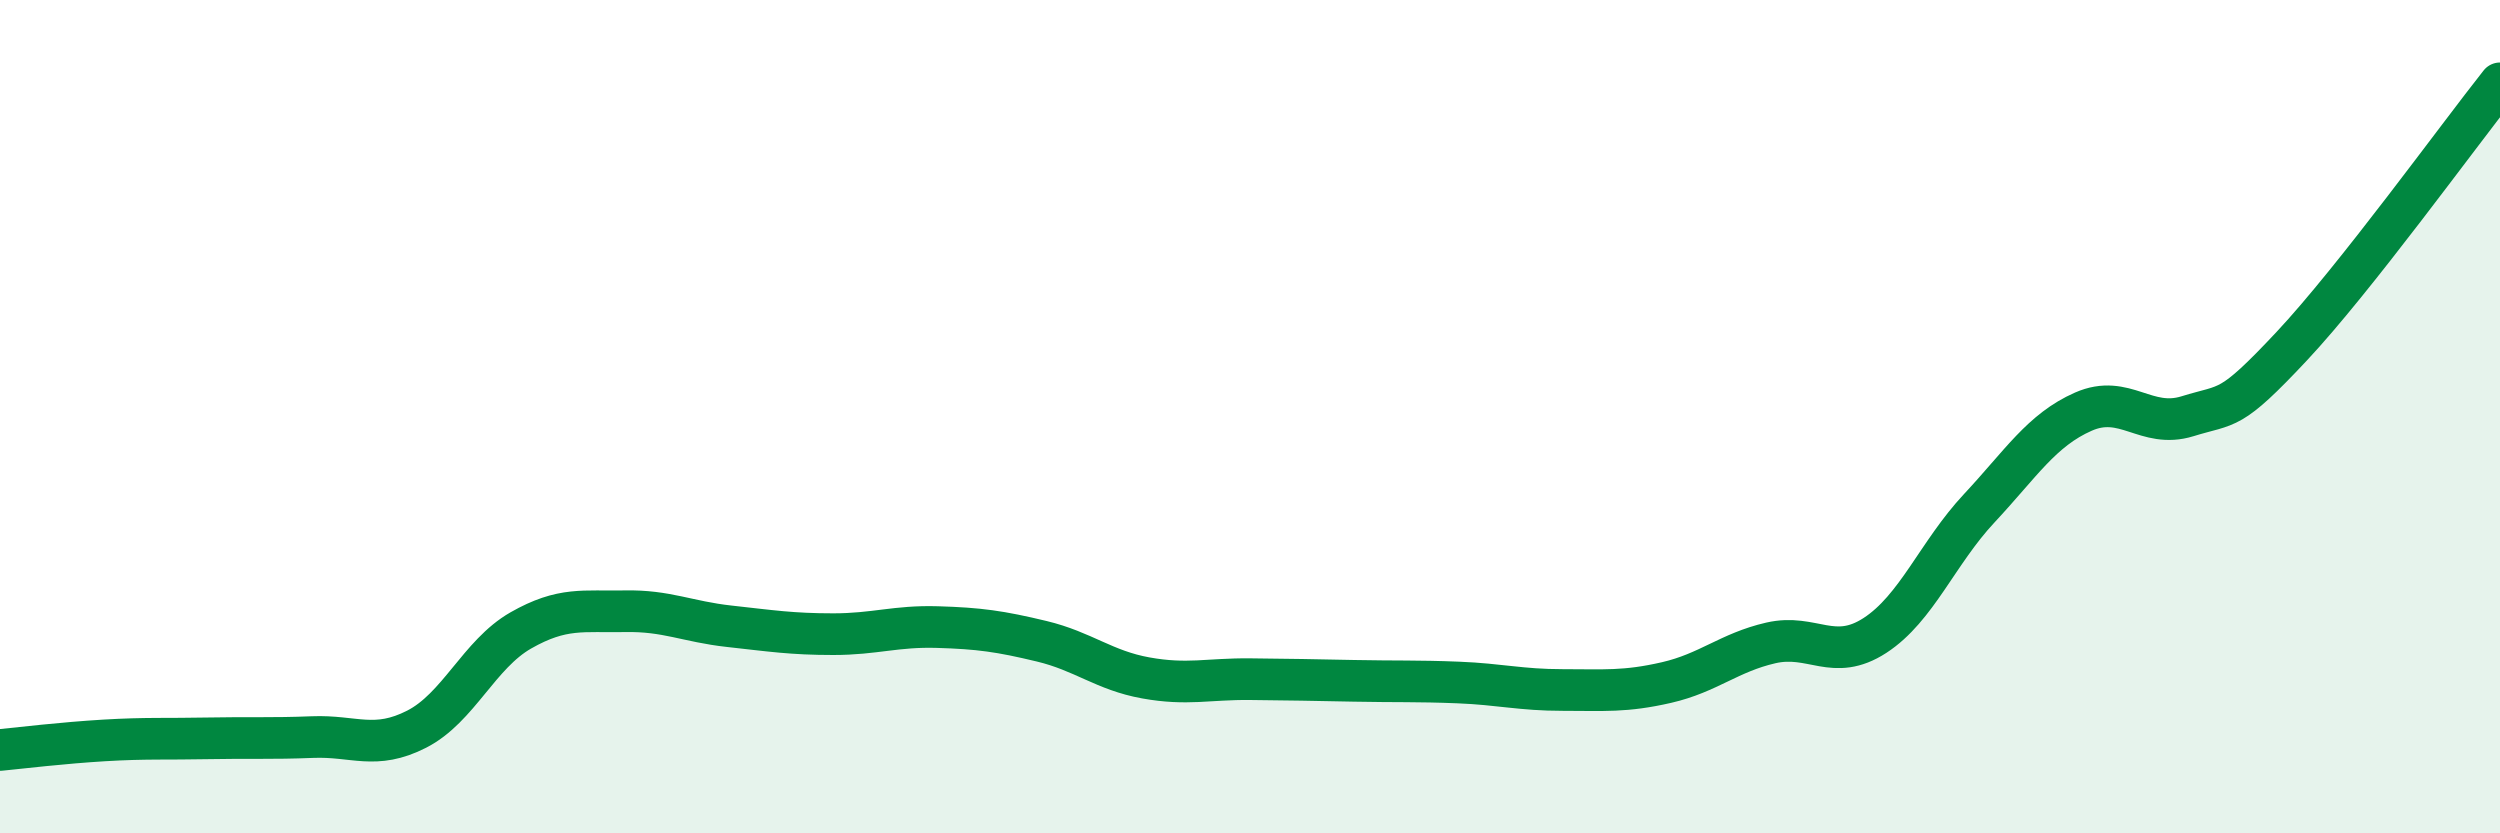 
    <svg width="60" height="20" viewBox="0 0 60 20" xmlns="http://www.w3.org/2000/svg">
      <path
        d="M 0,18 C 0.5,17.95 1.5,17.83 2.5,17.77 C 3.5,17.71 4,17.74 5,17.72 C 6,17.7 6.5,17.73 7.5,17.69 C 8.5,17.65 9,18.01 10,17.5 C 11,16.99 11.5,15.7 12.5,15.13 C 13.5,14.56 14,14.69 15,14.67 C 16,14.65 16.5,14.92 17.5,15.03 C 18.5,15.14 19,15.22 20,15.22 C 21,15.22 21.5,15.02 22.5,15.05 C 23.5,15.08 24,15.15 25,15.39 C 26,15.63 26.5,16.09 27.5,16.27 C 28.5,16.45 29,16.29 30,16.3 C 31,16.31 31.5,16.32 32.5,16.34 C 33.5,16.36 34,16.34 35,16.38 C 36,16.42 36.5,16.56 37.5,16.56 C 38.5,16.56 39,16.61 40,16.38 C 41,16.15 41.5,15.66 42.5,15.43 C 43.5,15.2 44,15.9 45,15.25 C 46,14.6 46.5,13.27 47.5,12.2 C 48.5,11.13 49,10.32 50,9.88 C 51,9.44 51.5,10.3 52.5,9.99 C 53.5,9.68 53.5,9.91 55,8.31 C 56.5,6.71 59,3.26 60,2L60 20L0 20Z"
        fill="#008740"
        opacity="0.1"
        stroke-linecap="round"
        stroke-linejoin="round"
      />
      <path
        d="M 0,18 C 0.5,17.95 1.5,17.83 2.5,17.77 C 3.5,17.71 4,17.74 5,17.72 C 6,17.7 6.5,17.73 7.5,17.69 C 8.5,17.65 9,18.01 10,17.5 C 11,16.99 11.5,15.7 12.5,15.13 C 13.5,14.56 14,14.69 15,14.67 C 16,14.65 16.5,14.92 17.5,15.03 C 18.5,15.14 19,15.22 20,15.22 C 21,15.22 21.5,15.02 22.5,15.05 C 23.5,15.08 24,15.15 25,15.39 C 26,15.63 26.5,16.09 27.5,16.27 C 28.5,16.45 29,16.29 30,16.3 C 31,16.31 31.5,16.32 32.5,16.34 C 33.5,16.36 34,16.34 35,16.38 C 36,16.42 36.5,16.56 37.5,16.56 C 38.5,16.56 39,16.61 40,16.38 C 41,16.15 41.5,15.66 42.5,15.43 C 43.5,15.2 44,15.9 45,15.25 C 46,14.6 46.5,13.27 47.5,12.2 C 48.5,11.13 49,10.32 50,9.88 C 51,9.44 51.5,10.3 52.5,9.99 C 53.5,9.68 53.5,9.91 55,8.31 C 56.5,6.71 59,3.26 60,2"
        stroke="#008740"
        stroke-width="1"
        fill="none"
        stroke-linecap="round"
        stroke-linejoin="round"
      />
    </svg>
  